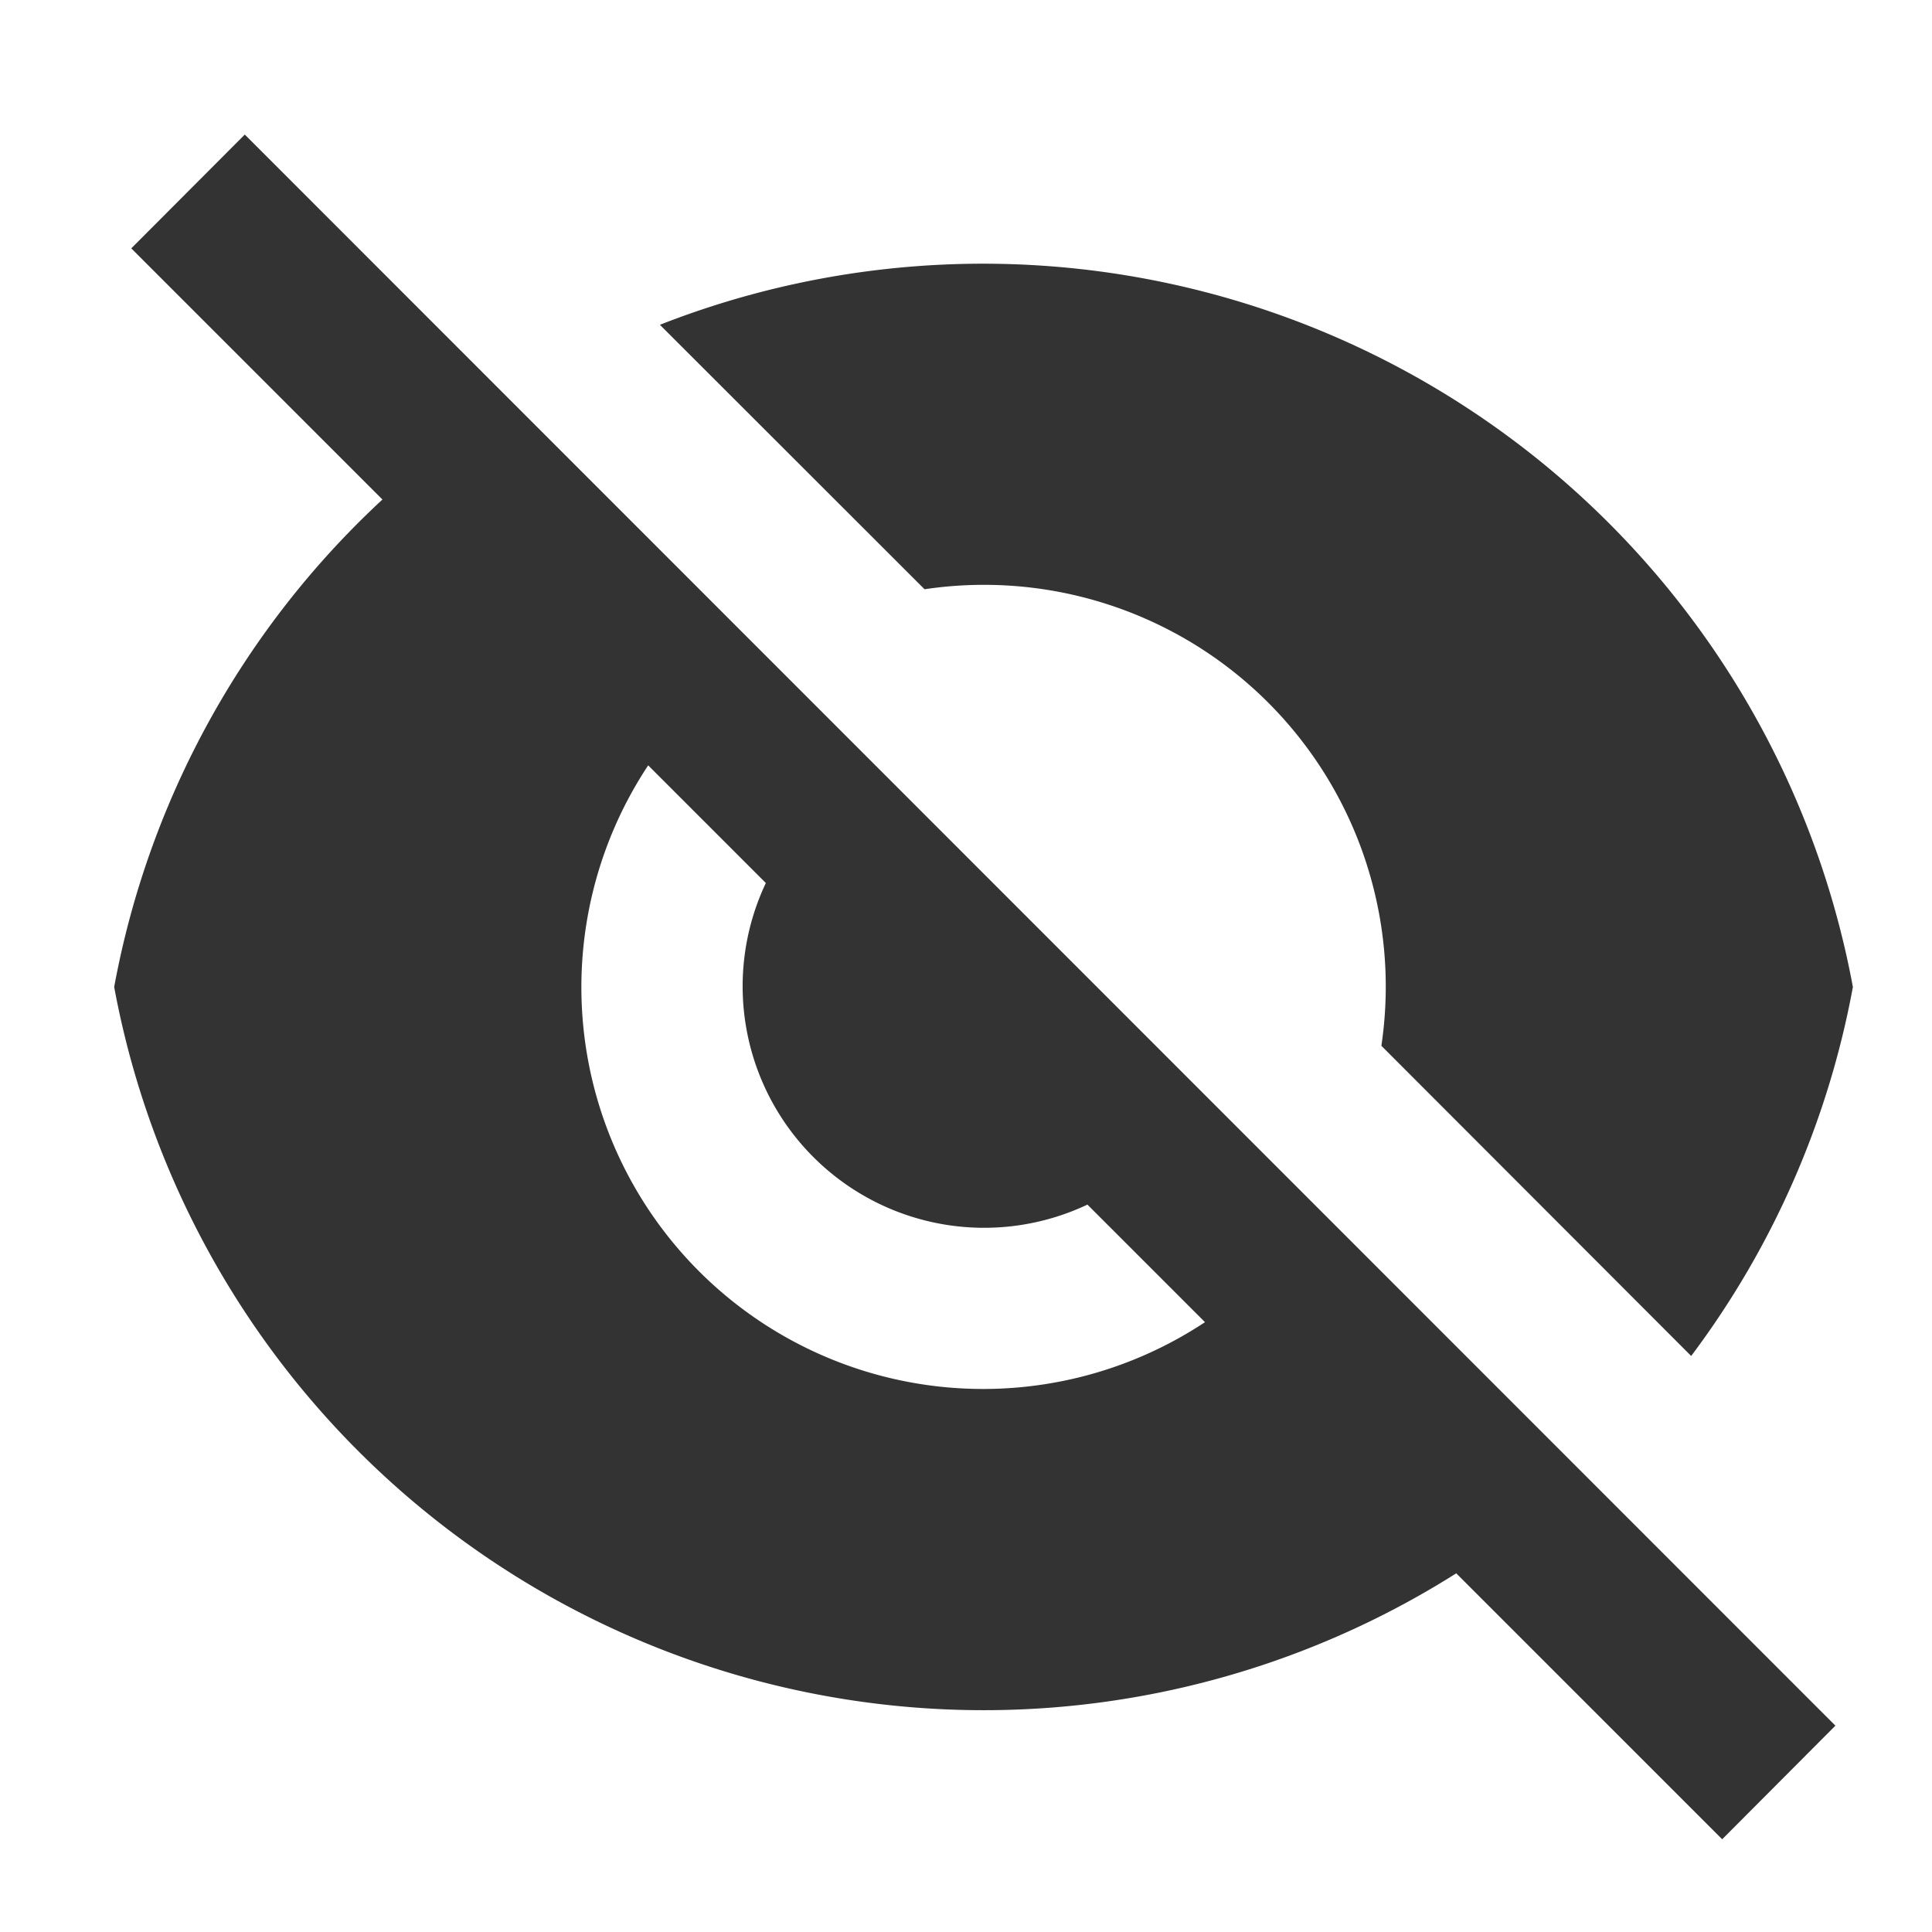 <svg id="icon_unsichtbar" data-name="icon/unsichtbar" xmlns="http://www.w3.org/2000/svg" width="20" height="20" viewBox="0 0 20 20">
  <path id="mask" d="M0,0H20V20H0Z" fill="none"/>
  <path id="ausgeblendet" d="M3.959,5.171l-2.6-2.6L2.534,1.393,19,17.864,17.828,19.04l-2.753-2.753a9.154,9.154,0,0,1-13.893-6.07A9.136,9.136,0,0,1,3.959,5.171Zm8.516,8.517-1.218-1.218A2.5,2.5,0,0,1,7.928,9.141L6.71,7.923a4.159,4.159,0,0,0,5.764,5.764ZM6.832,3.362a9.159,9.159,0,0,1,12.349,6.855,9.106,9.106,0,0,1-1.674,3.82L14.3,10.826A4.159,4.159,0,0,0,9.571,6.1L6.832,3.363Z" style="fill:#333;"/>
</svg>
